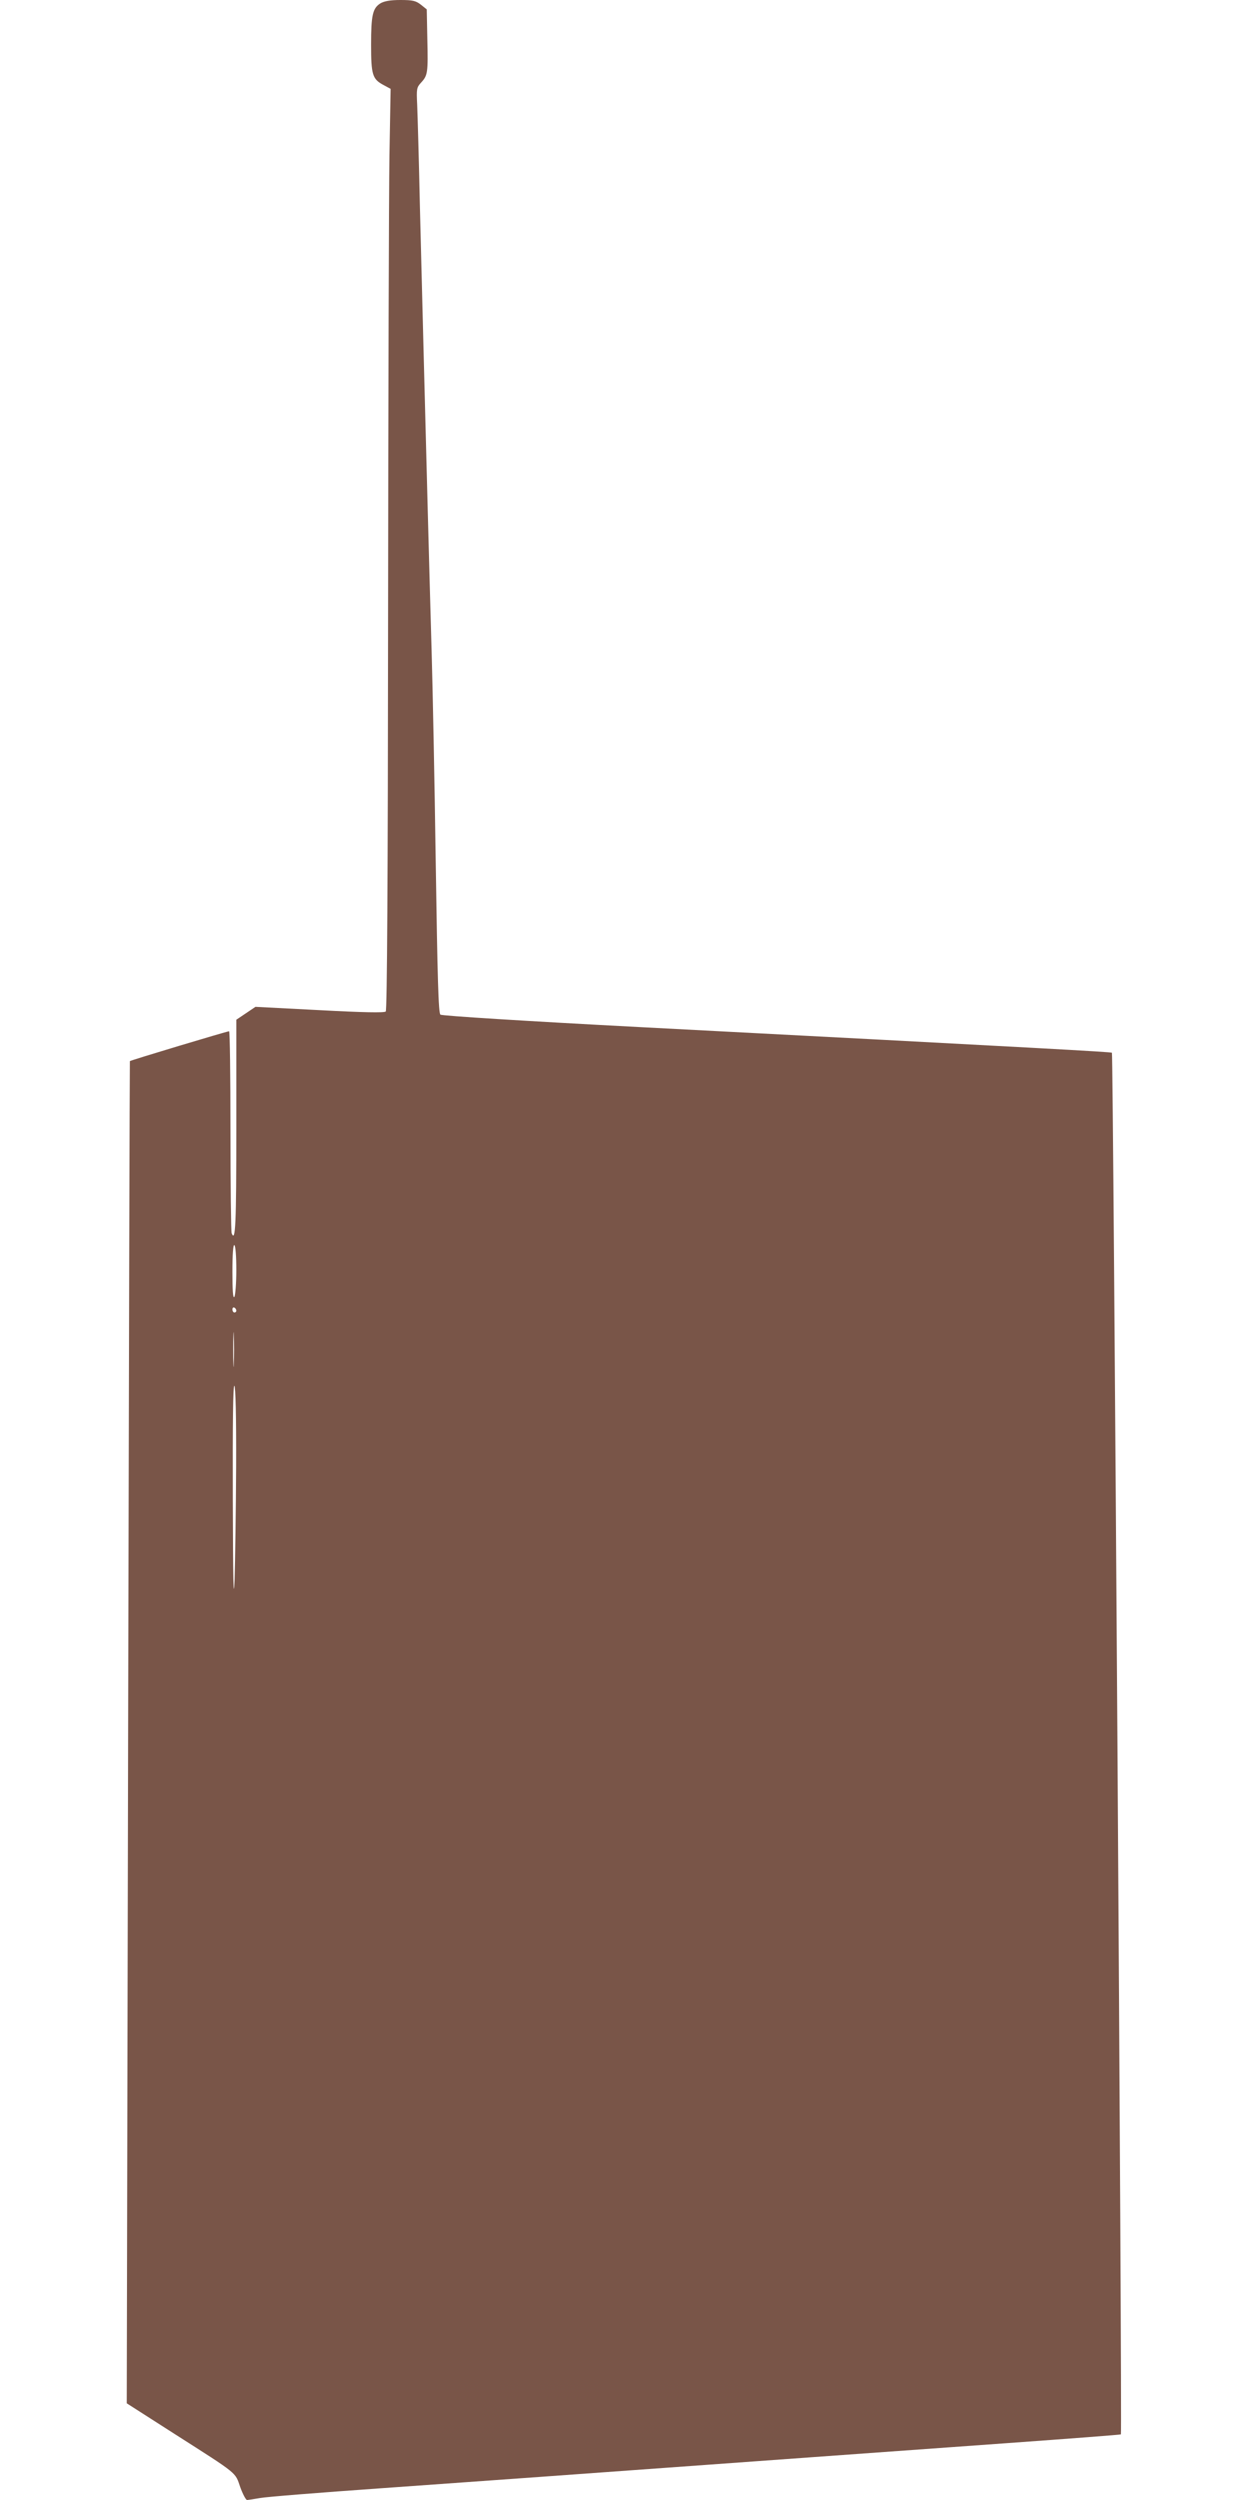 <?xml version="1.0" standalone="no"?>
<!DOCTYPE svg PUBLIC "-//W3C//DTD SVG 20010904//EN"
 "http://www.w3.org/TR/2001/REC-SVG-20010904/DTD/svg10.dtd">
<svg version="1.0" xmlns="http://www.w3.org/2000/svg"
 width="640pt" height="1280pt" viewBox="0 0 640 1280"
 preserveAspectRatio="xMidYMid meet">
<g transform="translate(0,1280) scale(0.1,-0.1)"
fill="#795548" stroke="none">
<path d="M1948 12783 c-40 -25 -48 -60 -48 -212 0 -154 7 -176 63 -206 l37
-20 -6 -340 c-3 -187 -6 -1248 -7 -2357 -1 -1352 -5 -2020 -12 -2027 -7 -7
-116 -5 -339 7 l-328 17 -49 -33 -49 -33 0 -549 c0 -498 -4 -595 -24 -544 -3
9 -6 245 -6 525 0 280 -3 509 -7 509 -10 0 -506 -149 -508 -153 -1 -1 -5
-1548 -9 -3437 l-7 -3435 242 -155 c332 -212 312 -196 339 -274 13 -36 29 -66
35 -66 6 0 36 5 66 10 30 6 308 28 619 50 509 36 936 67 2220 160 223 16 666
48 985 71 319 23 582 43 584 45 7 7 -39 7066 -46 7074 -4 4 -339 23 -2412 131
-592 31 -1019 58 -1026 64 -10 8 -15 179 -24 780 -6 424 -16 910 -21 1080 -5
171 -14 497 -20 725 -6 228 -15 573 -20 765 -5 193 -14 546 -20 785 -5 239
-12 474 -14 523 -4 82 -3 89 20 114 34 37 36 50 32 223 l-3 152 -30 24 c-26
20 -41 24 -105 24 -53 0 -83 -6 -102 -17z m-738 -6486 c0 -67 -5 -129 -10
-137 -7 -10 -10 32 -10 128 0 93 4 141 10 137 6 -4 10 -57 10 -128z m0 -208
c0 -5 -4 -9 -10 -9 -5 0 -10 7 -10 16 0 8 5 12 10 9 6 -3 10 -10 10 -16z m-13
-271 c-1 -40 -3 -8 -3 72 0 80 2 112 3 73 2 -40 2 -106 0 -145z m12 -526 c-1
-224 -5 -486 -8 -582 -5 -122 -8 2 -9 413 -1 390 1 586 8 582 6 -4 10 -151 9
-413z"/>
</g>
</svg>
